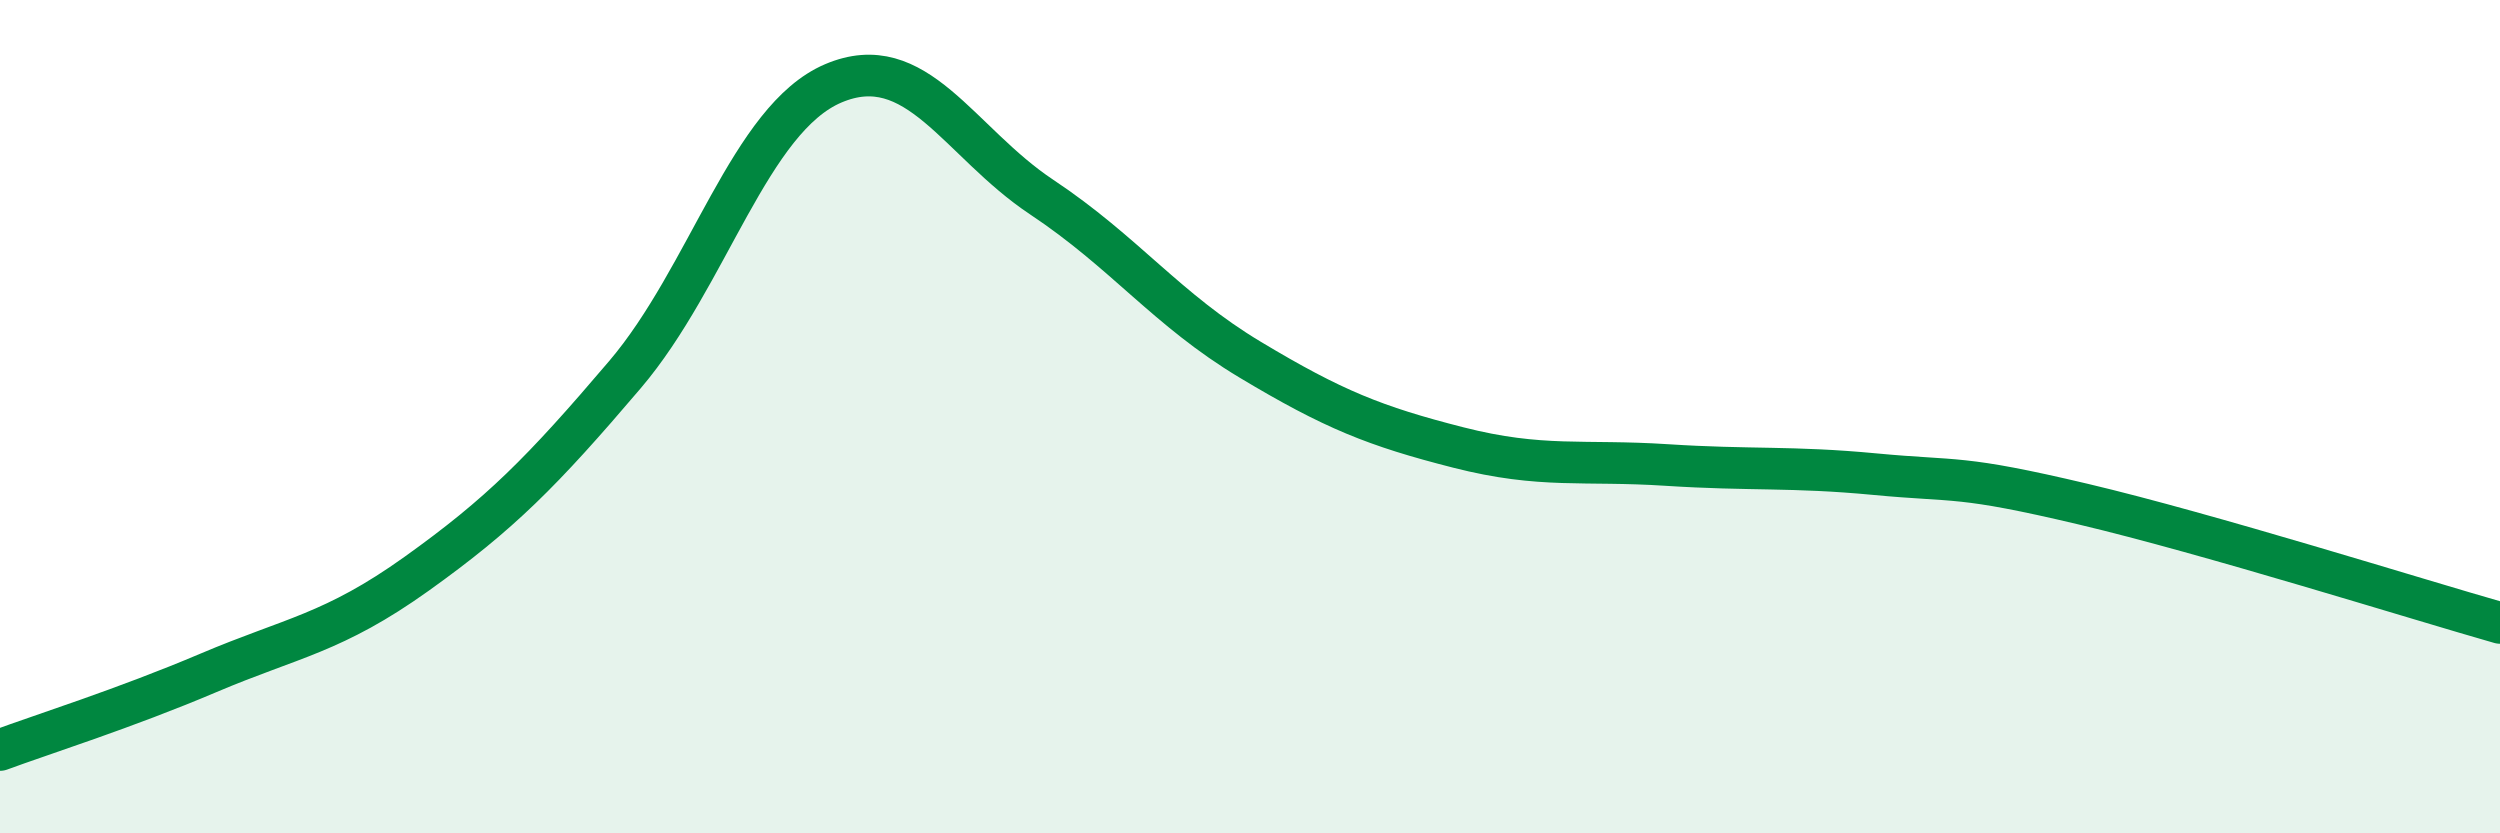 
    <svg width="60" height="20" viewBox="0 0 60 20" xmlns="http://www.w3.org/2000/svg">
      <path
        d="M 0,18 C 1,17.63 3,17 5,16.15 C 7,15.3 8,15.2 10,13.77 C 12,12.34 13,11.34 15,8.99 C 17,6.64 18,2.85 20,2 C 22,1.15 23,3.4 25,4.73 C 27,6.06 28,7.43 30,8.63 C 32,9.83 33,10.23 35,10.74 C 37,11.25 38,11.03 40,11.16 C 42,11.29 43,11.19 45,11.38 C 47,11.57 47,11.39 50,12.1 C 53,12.81 58,14.38 60,14.95L60 20L0 20Z"
        fill="#008740"
        opacity="0.1"
        stroke-linecap="round"
        stroke-linejoin="round"
      />
      <path
        d="M 0,18 C 1,17.63 3,17 5,16.15 C 7,15.3 8,15.2 10,13.77 C 12,12.34 13,11.34 15,8.99 C 17,6.64 18,2.85 20,2 C 22,1.15 23,3.4 25,4.73 C 27,6.06 28,7.43 30,8.63 C 32,9.83 33,10.23 35,10.74 C 37,11.25 38,11.03 40,11.16 C 42,11.29 43,11.19 45,11.38 C 47,11.57 47,11.39 50,12.1 C 53,12.81 58,14.38 60,14.95"
        stroke="#008740"
        stroke-width="1"
        fill="none"
        stroke-linecap="round"
        stroke-linejoin="round"
      />
    </svg>
  